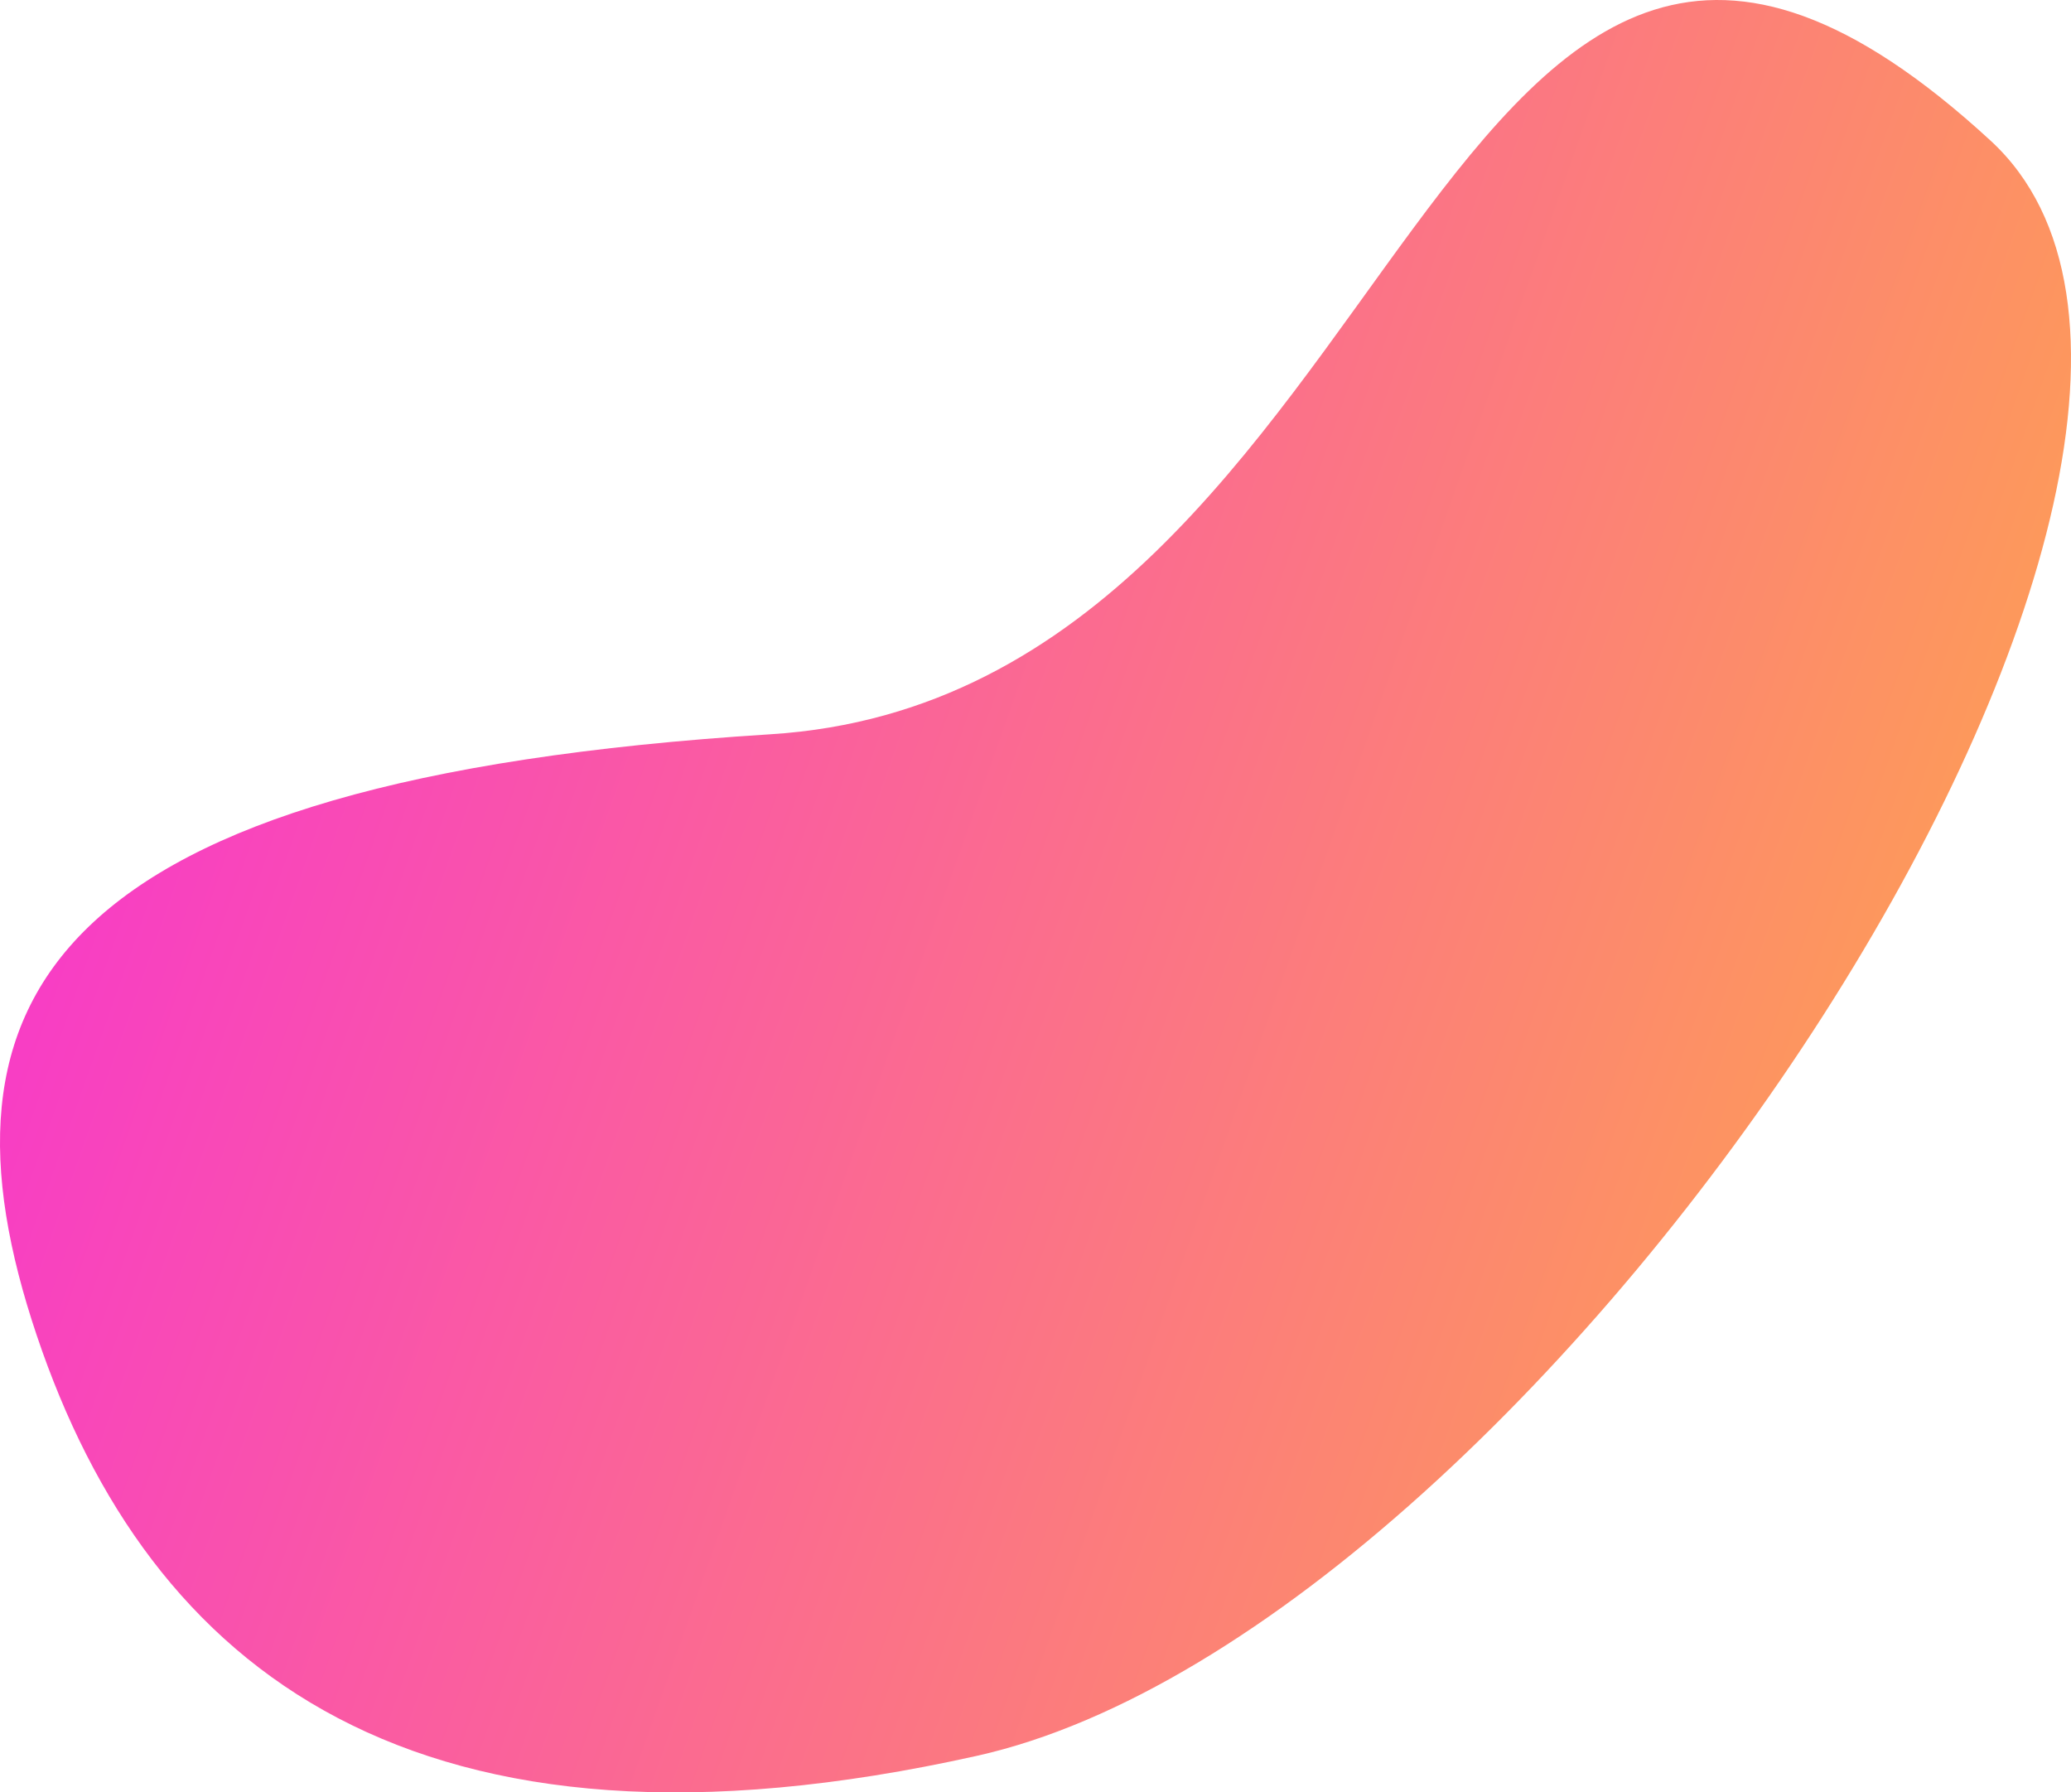 <svg xmlns="http://www.w3.org/2000/svg" xmlns:xlink="http://www.w3.org/1999/xlink" width="812.994" height="703.562" viewBox="0 0 812.994 703.562"><defs><style>.a{fill:url(#a);}</style><linearGradient id="a" x1="1.08" y1="0.705" x2="-0.08" y2="0.295" gradientUnits="objectBoundingBox"><stop offset="0" stop-color="#ffba35"></stop><stop offset="1" stop-color="#f729dc"></stop></linearGradient></defs><path class="a" d="M143,18C397.477,2.07,401.644-417.8,622-215,752.916-94.514,448.33,369.012,224,419,3.086,468.227-100.8,385.234-145,254S-142.395,35.866,143,18Z" transform="translate(159.44 270.22)"></path></svg>